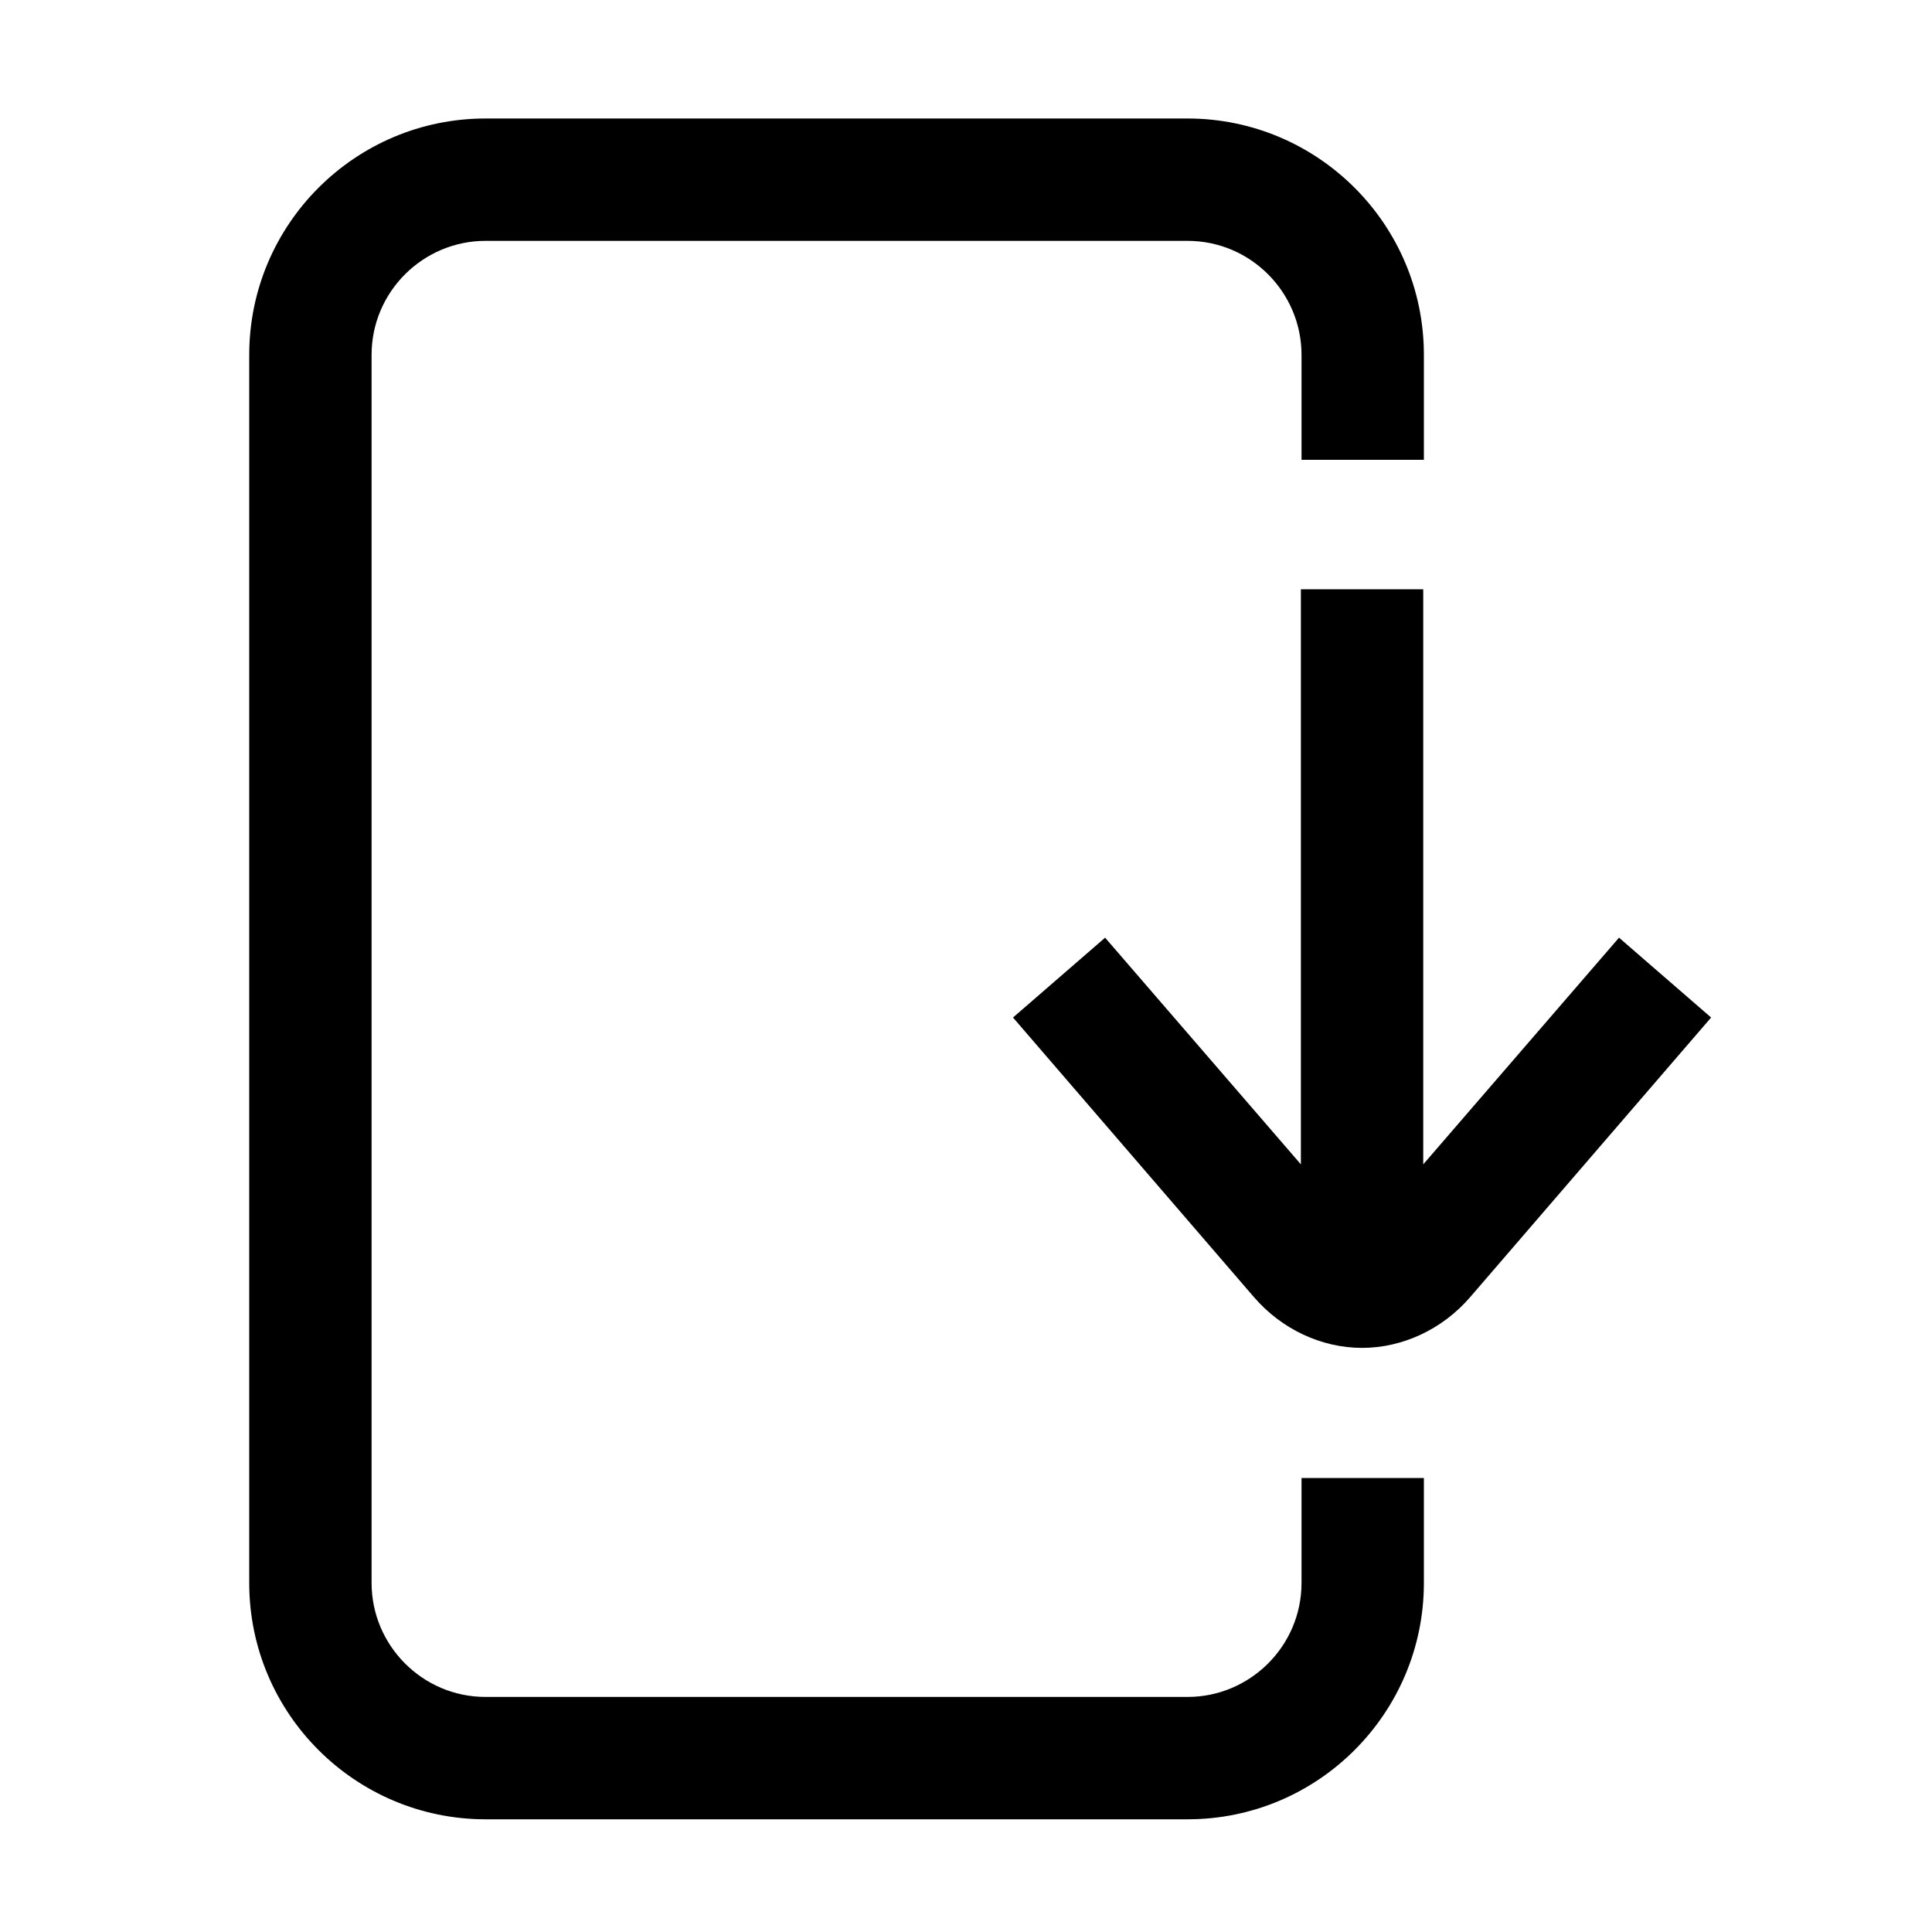 <svg xmlns="http://www.w3.org/2000/svg" xmlns:xlink="http://www.w3.org/1999/xlink" id="Layer_1" x="0px" y="0px" viewBox="0 0 300 300" style="enable-background:new 0 0 300 300;" xml:space="preserve"><style type="text/css">	.st0{fill:#FFFFFF;}</style><g>	<path d="M251.4,145.6L221,180.8V91.5h-19v89.3l-30.4-35.2L157.3,158l37.4,43.4c4.3,5,10.5,7.9,16.8,7.9s12.5-2.9,16.8-7.9  l37.4-43.4L251.4,145.6z"></path>	<path d="M202.1,245.8c0,9.8-8,17.7-17.7,17.7h-109c-9.8,0-17.7-8-17.7-17.7V55.1c0-9.8,8-17.7,17.7-17.7h109  c9.8,0,17.7,8,17.7,17.7v16.3h19V55.1c0-20.3-16.5-36.7-36.7-36.7h-109c-20.3,0-36.7,16.5-36.7,36.7v190.7  c0,20.3,16.5,36.7,36.7,36.7h109c20.3,0,36.7-16.5,36.7-36.7v-16.3h-19V245.8z"></path></g></svg>